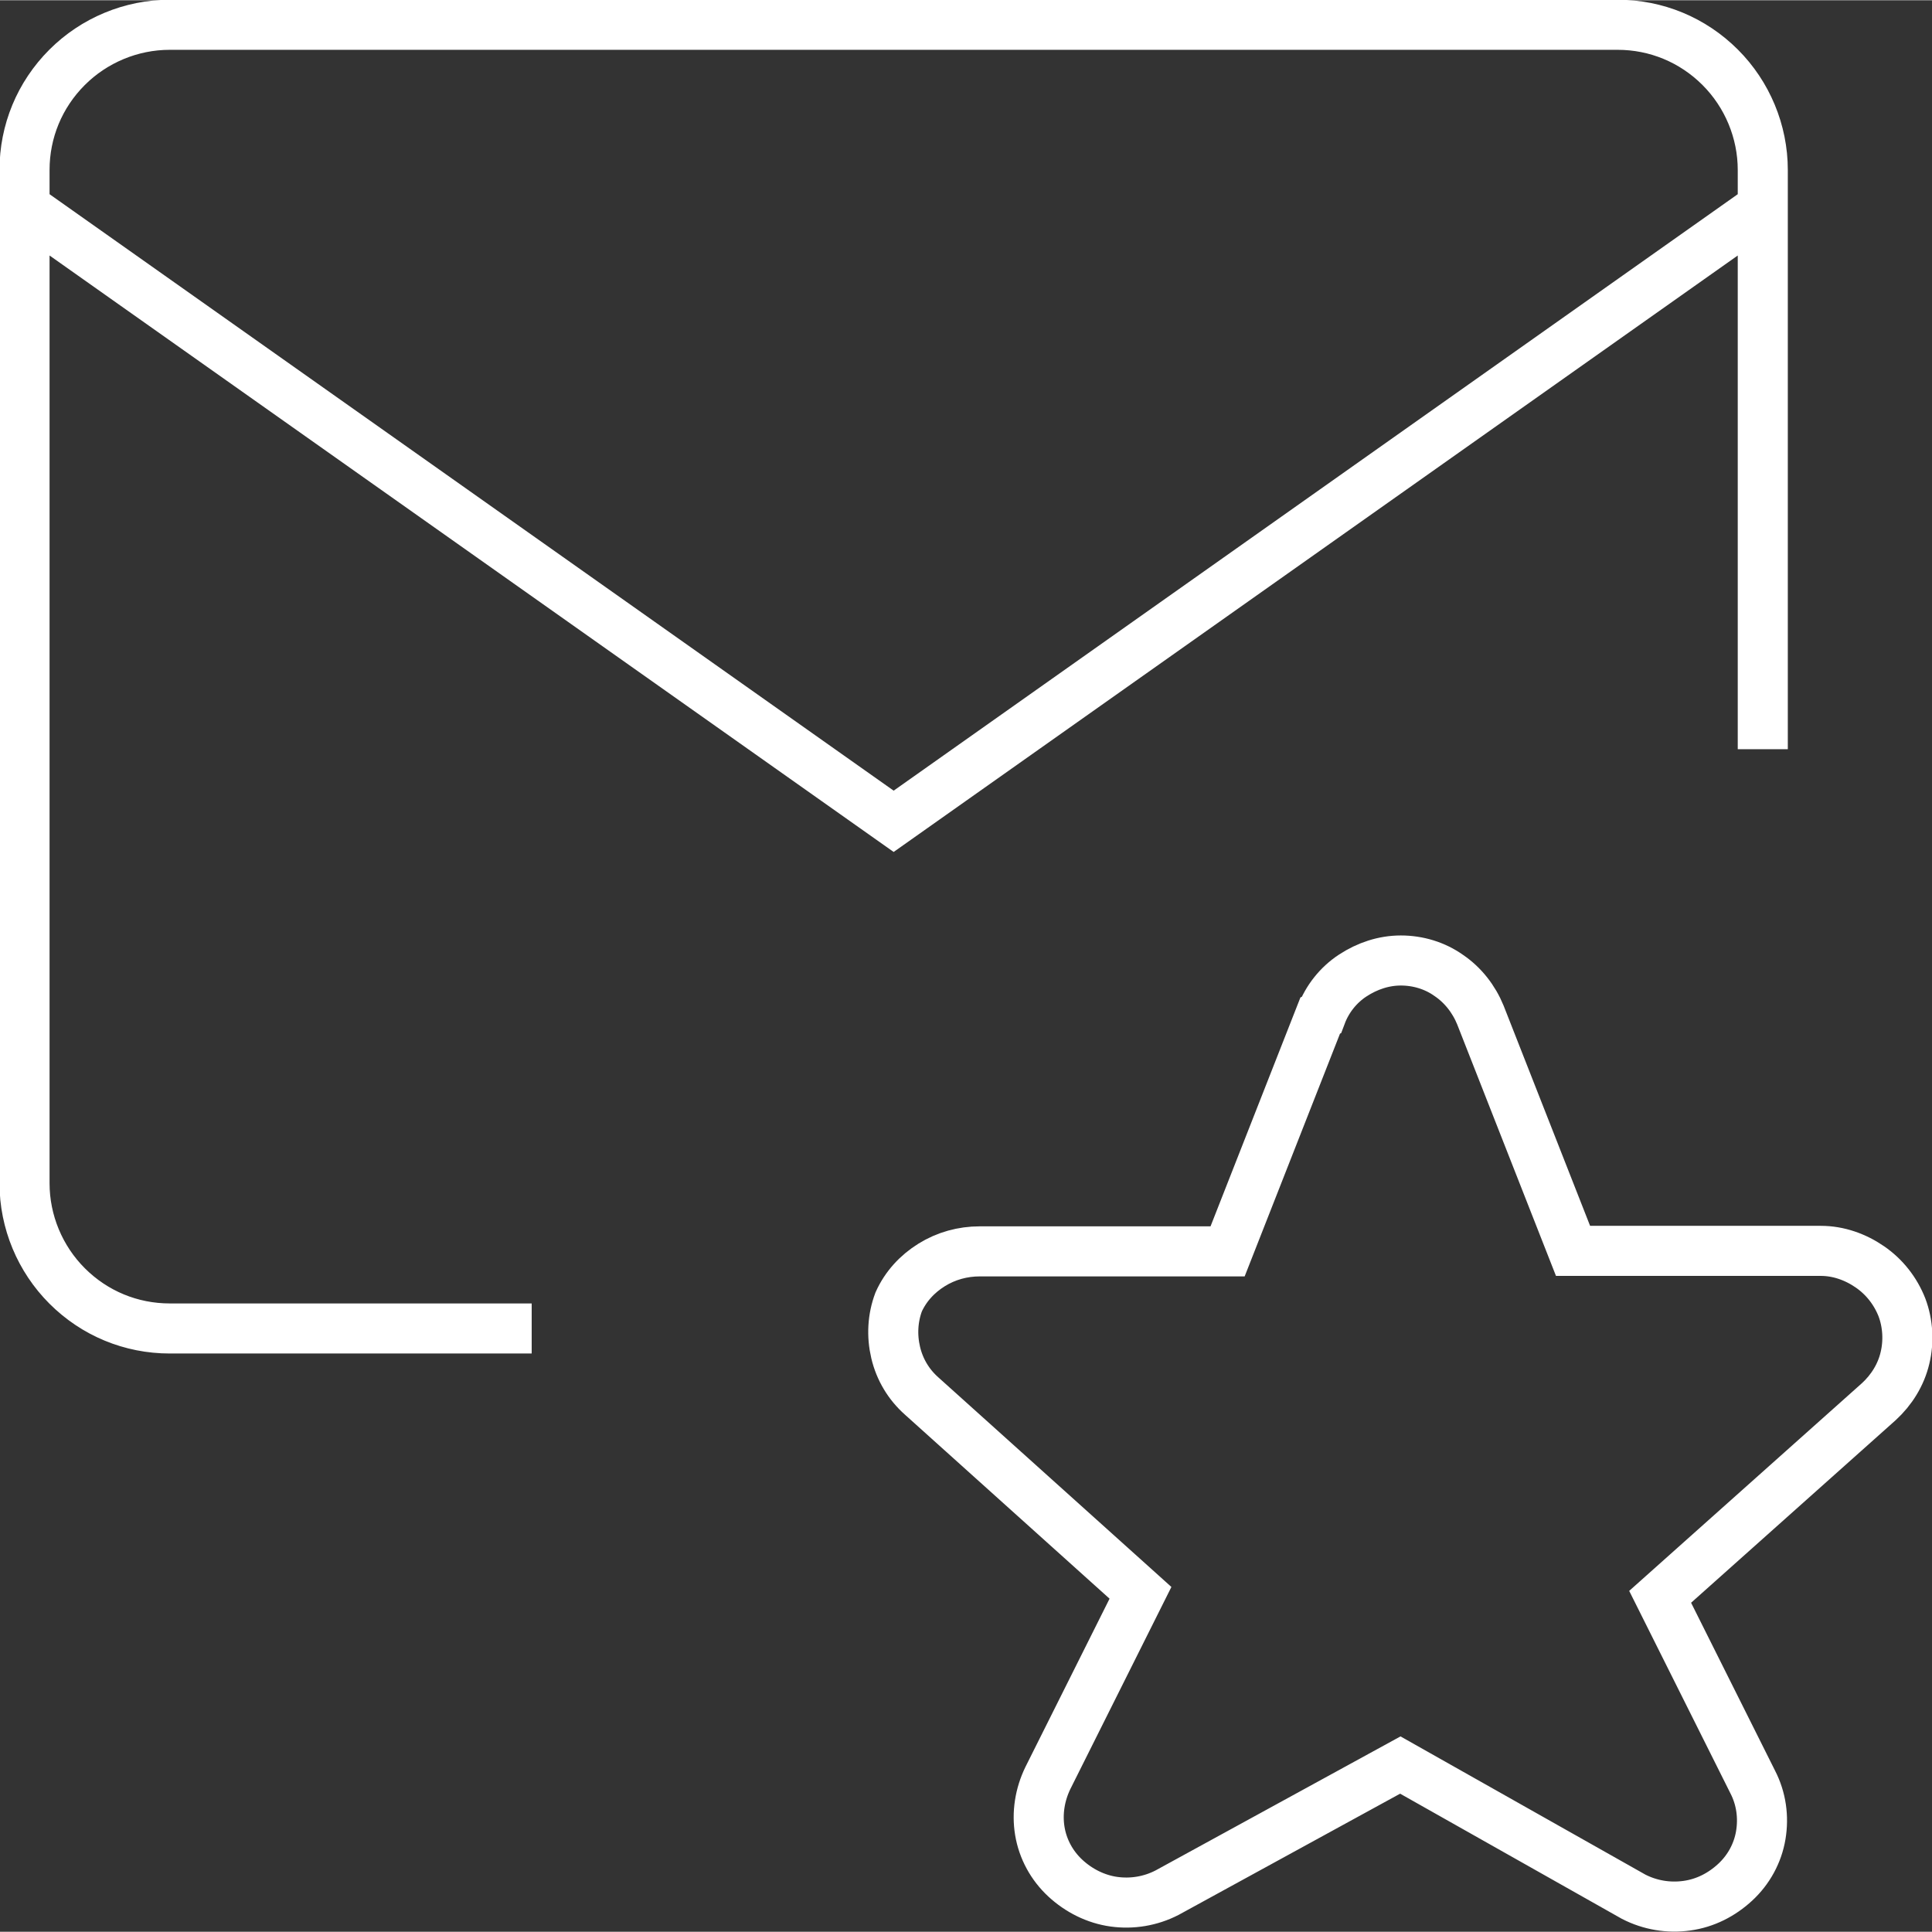 <?xml version="1.0" encoding="UTF-8"?>
<svg xmlns="http://www.w3.org/2000/svg" id="Camada_2" data-name="Camada 2" viewBox="0 0 38.59 38.58" width="37" height="37">
  <rect x="0" y="0" width="38.59" height="38.58" fill="#333333" stroke="none"/>
  <defs>
    <style>
      .cls-1 {
        fill: none;
        stroke: #fff;
        stroke-miterlimit: 10;
      }
    </style>
  </defs>
  <g id="Layer_1" data-name="Layer 1">
    <path id="inbox-favorite--mail-envelope-email-message-star-favorite-important-bookmark" class="cls-1" d="M26.39,20.27c.12-.32.34-.6.63-.79s.62-.3.96-.3.68.1.96.3c.28.19.5.47.63.79l1.85,4.71h4.95c.35,0,.69.12.98.32.29.2.51.48.64.81.12.32.14.68.06,1.01-.08.34-.27.64-.52.87l-4.37,3.9,1.85,3.7c.17.33.22.7.16,1.06-.06.36-.24.69-.51.94-.27.25-.6.42-.97.47-.36.05-.73-.01-1.06-.18l-4.66-2.63-4.66,2.55c-.33.17-.7.23-1.06.18-.36-.05-.7-.22-.97-.47-.27-.25-.45-.58-.51-.94-.06-.36,0-.73.16-1.06l1.85-3.7-4.37-3.93c-.26-.23-.44-.53-.52-.87-.08-.34-.06-.69.06-1.01.14-.31.37-.56.66-.74.29-.18.62-.27.96-.27h4.95l1.85-4.71ZM10.62,26.53H3.39c-.77,0-1.5-.3-2.05-.85-.54-.54-.85-1.28-.85-2.05V3.39c0-.77.3-1.5.85-2.05.54-.54,1.28-.85,2.05-.85h28.92c.77,0,1.5.3,2.05.85.54.54.85,1.28.85,2.05v11.57M.5,4.14l17.35,12.26,17.35-12.26"/>
  </g>
</svg>
